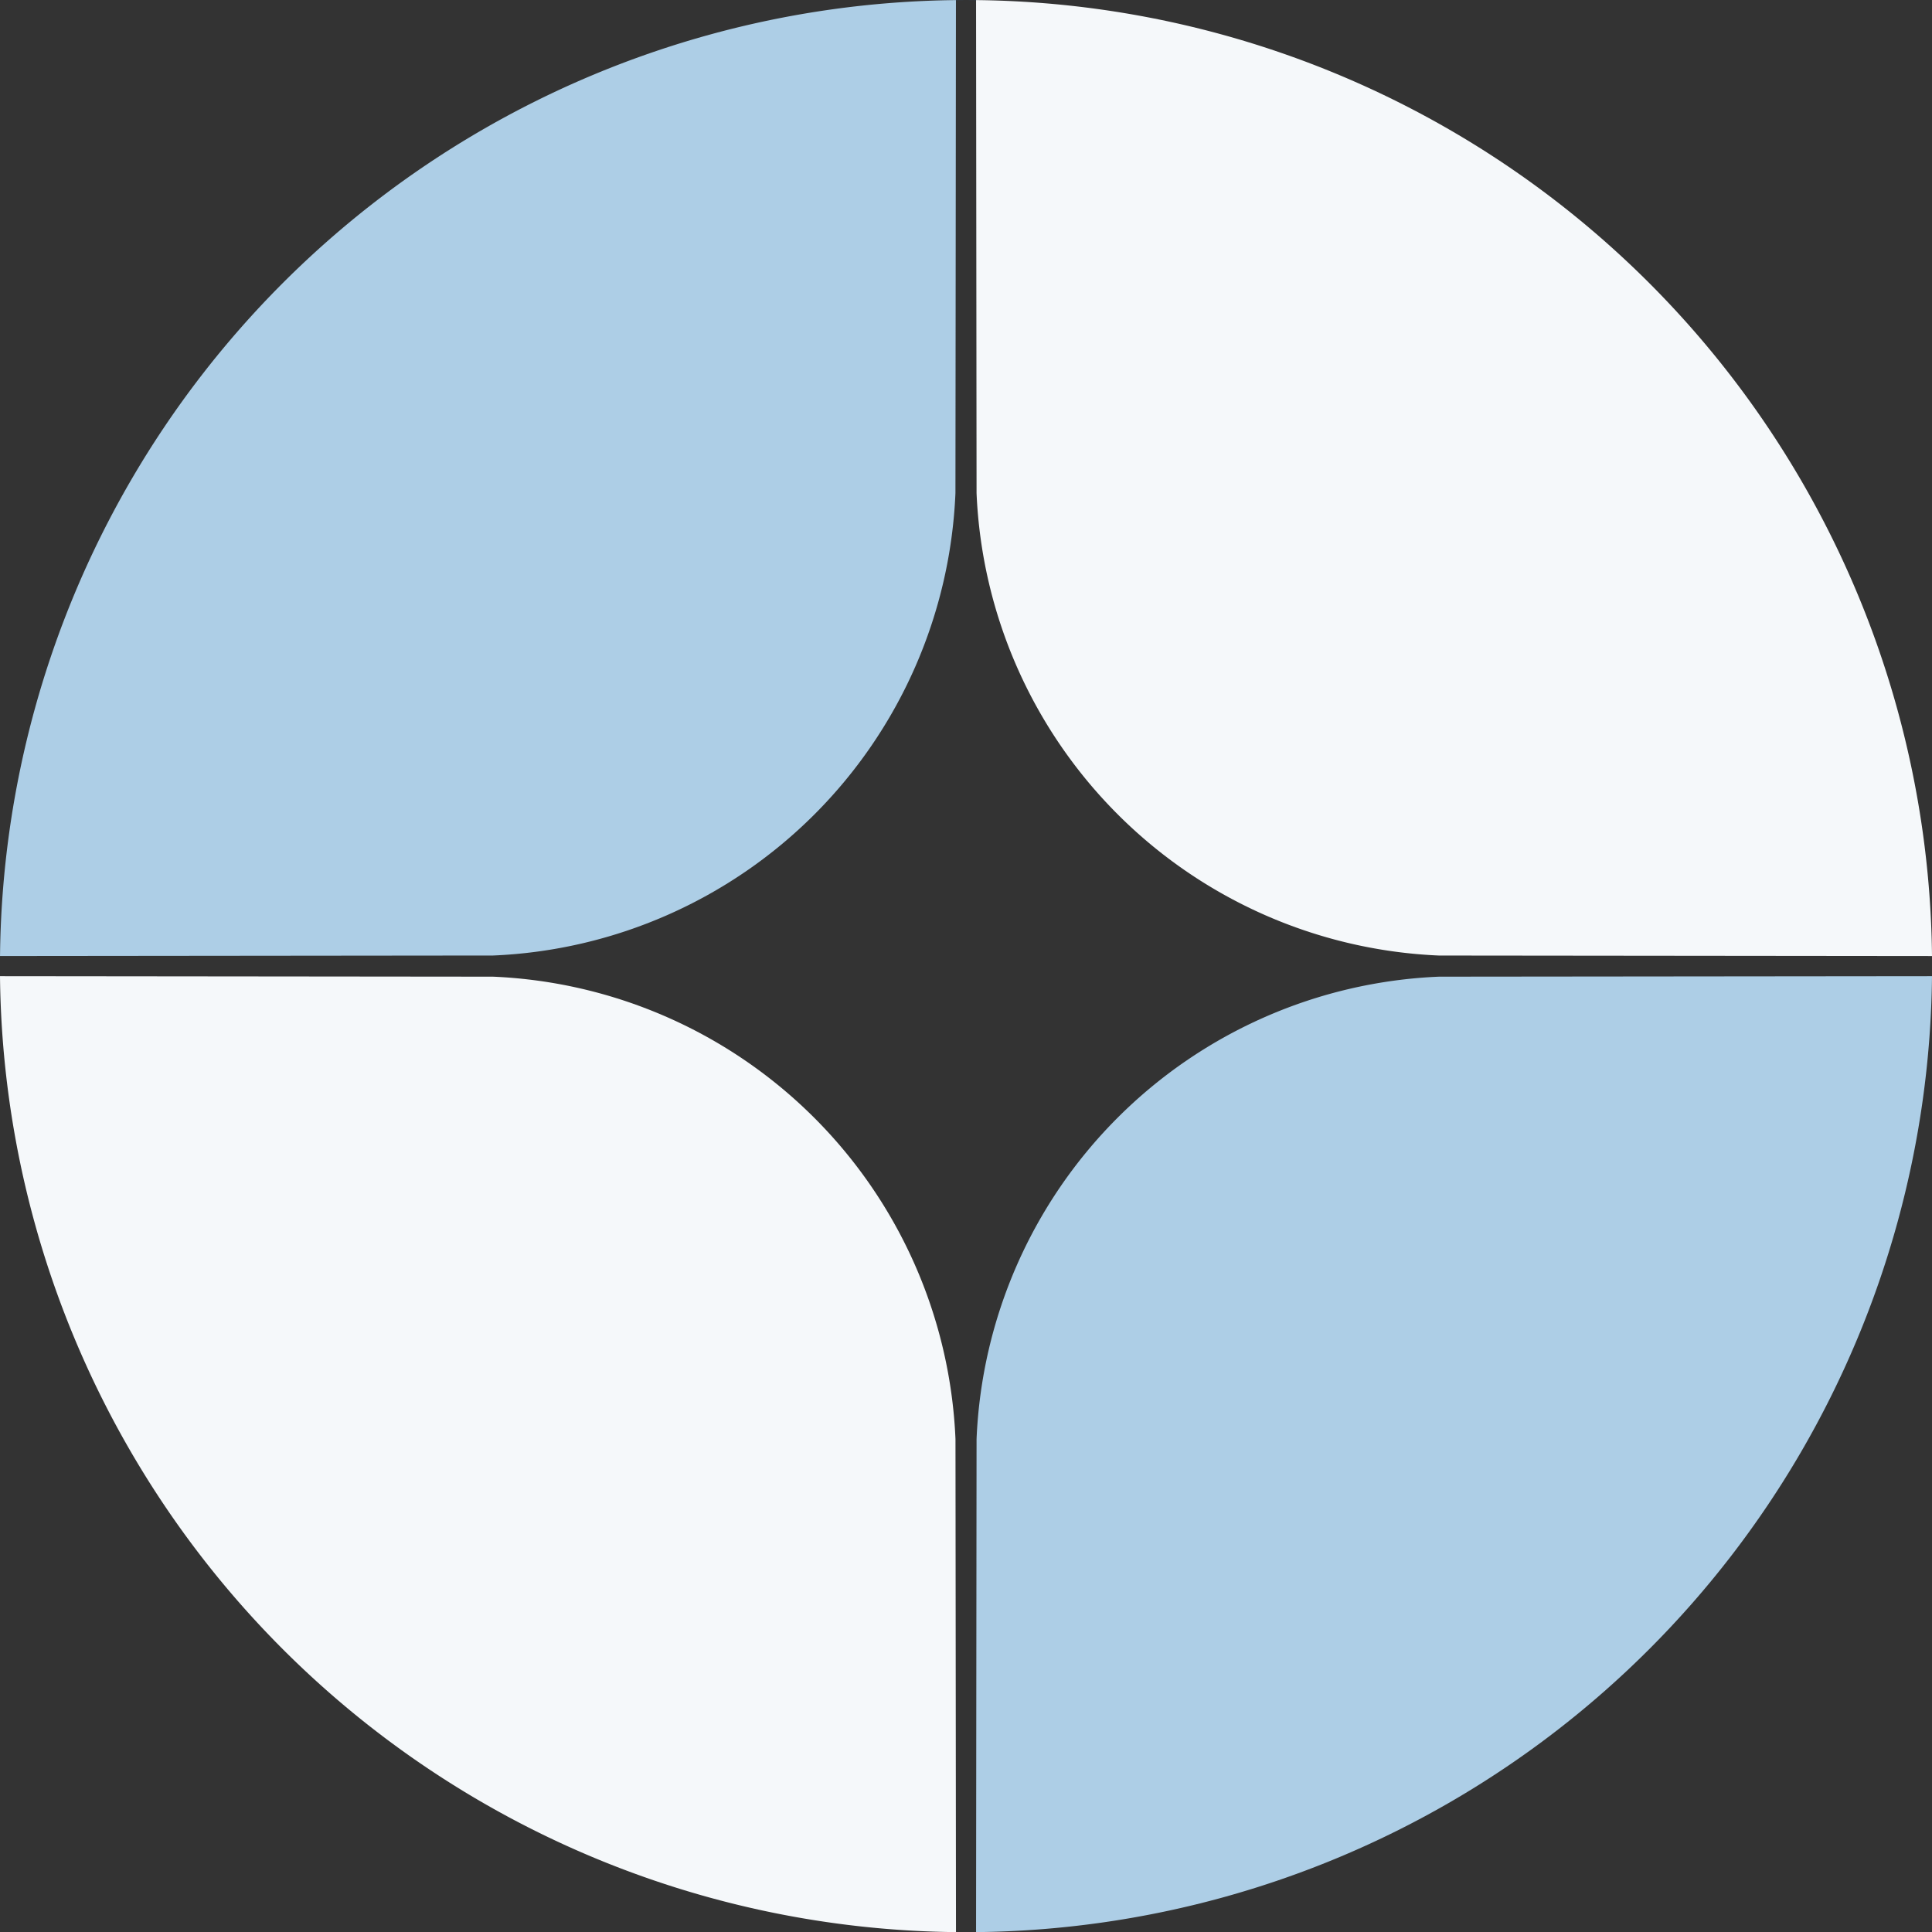 <svg id="Group_5061" data-name="Group 5061" xmlns="http://www.w3.org/2000/svg" width="104.114" height="104.12" viewBox="0 0 104.114 104.12">
  <rect x="0" y="0" width="104.114" height="104.12" fill="#333333" stroke="none"/>
  <path id="Path_2264" data-name="Path 2264" d="M1540.515,483.525l-26.568-.027a26.054,26.054,0,0,1-24.92-24.919L1489,432.01A52.053,52.053,0,0,1,1540.515,483.525Z" transform="translate(-1436.401 -432.005)" fill="#f5f8fa"/>
  <path id="Path_2265" data-name="Path 2265" d="M1513.947,529.027l26.568-.027A52.053,52.053,0,0,1,1489,580.515l.027-26.568A26.03,26.03,0,0,1,1513.947,529.027Z" transform="translate(-1436.401 -476.395)" fill="#adcee6"/>
  <path id="Path_2266" data-name="Path 2266" d="M1488.542,432v.005c-.179-.005-.364-.005-.542-.005Z" transform="translate(-1435.943 -432)" fill="#266193"/>
  <path id="Path_2267" data-name="Path 2267" d="M1487.542,432c-.179,0-.363,0-.542.005V432Z" transform="translate(-1435.485 -432)" fill="#266193"/>
  <path id="Path_2268" data-name="Path 2268" d="M1443.5,553.947l.027,26.568A52.053,52.053,0,0,1,1392.01,529l26.568.027A26.054,26.054,0,0,1,1443.5,553.947Z" transform="translate(-1392.01 -476.395)" fill="#f5f8fa"/>
  <path id="Path_2269" data-name="Path 2269" d="M1443.525,432.01l-.027,26.568a26.03,26.03,0,0,1-24.919,24.919l-26.568.027A52.053,52.053,0,0,1,1443.525,432.01Z" transform="translate(-1392.01 -432.005)" fill="#adcee6"/>
</svg>
